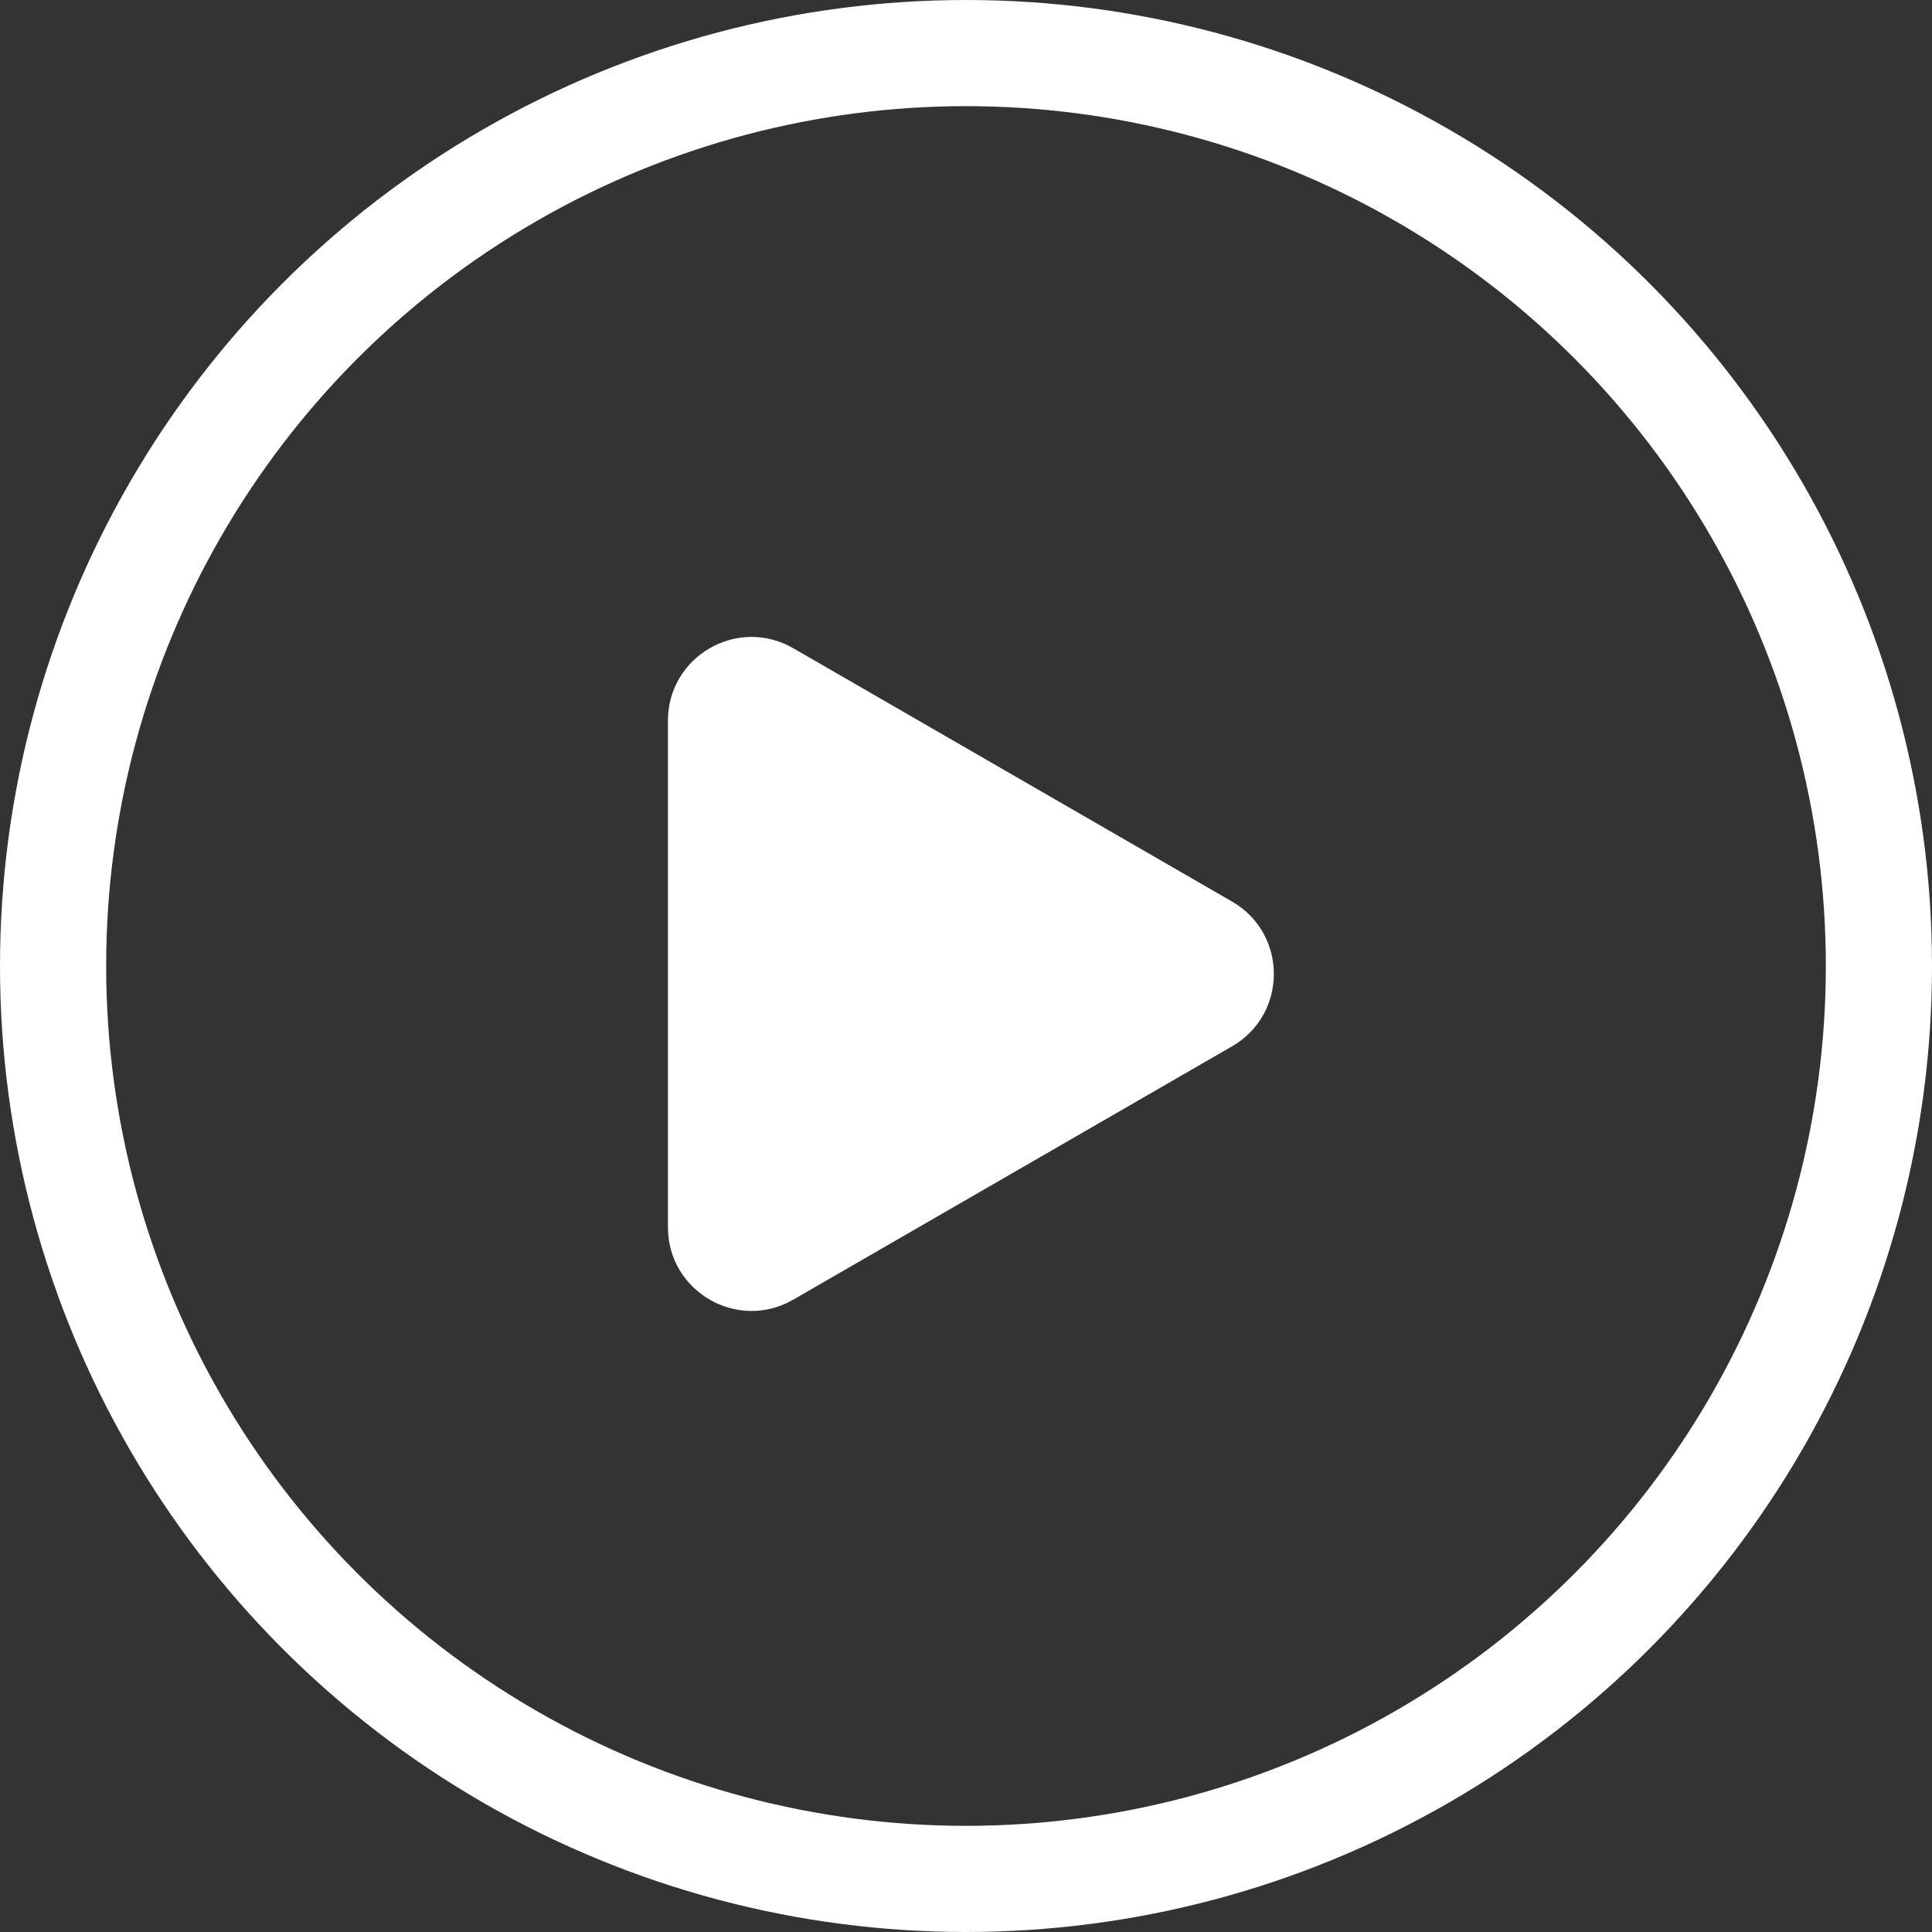 <svg xmlns="http://www.w3.org/2000/svg" width="91" height="91" viewBox="0 0 91 91" fill="none"><rect x="0" y="0" width="91" height="91" fill="#333333" stroke="none"/><circle cx="45.5" cy="45.5" r="43" stroke="white" stroke-width="5"></circle><path d="M58.032 42.465C60.656 43.98 60.656 47.768 58.032 49.283L37.365 61.215C34.741 62.73 31.461 60.836 31.461 57.806L31.461 33.942C31.461 30.912 34.741 29.018 37.365 30.533L58.032 42.465Z" fill="white"></path></svg>